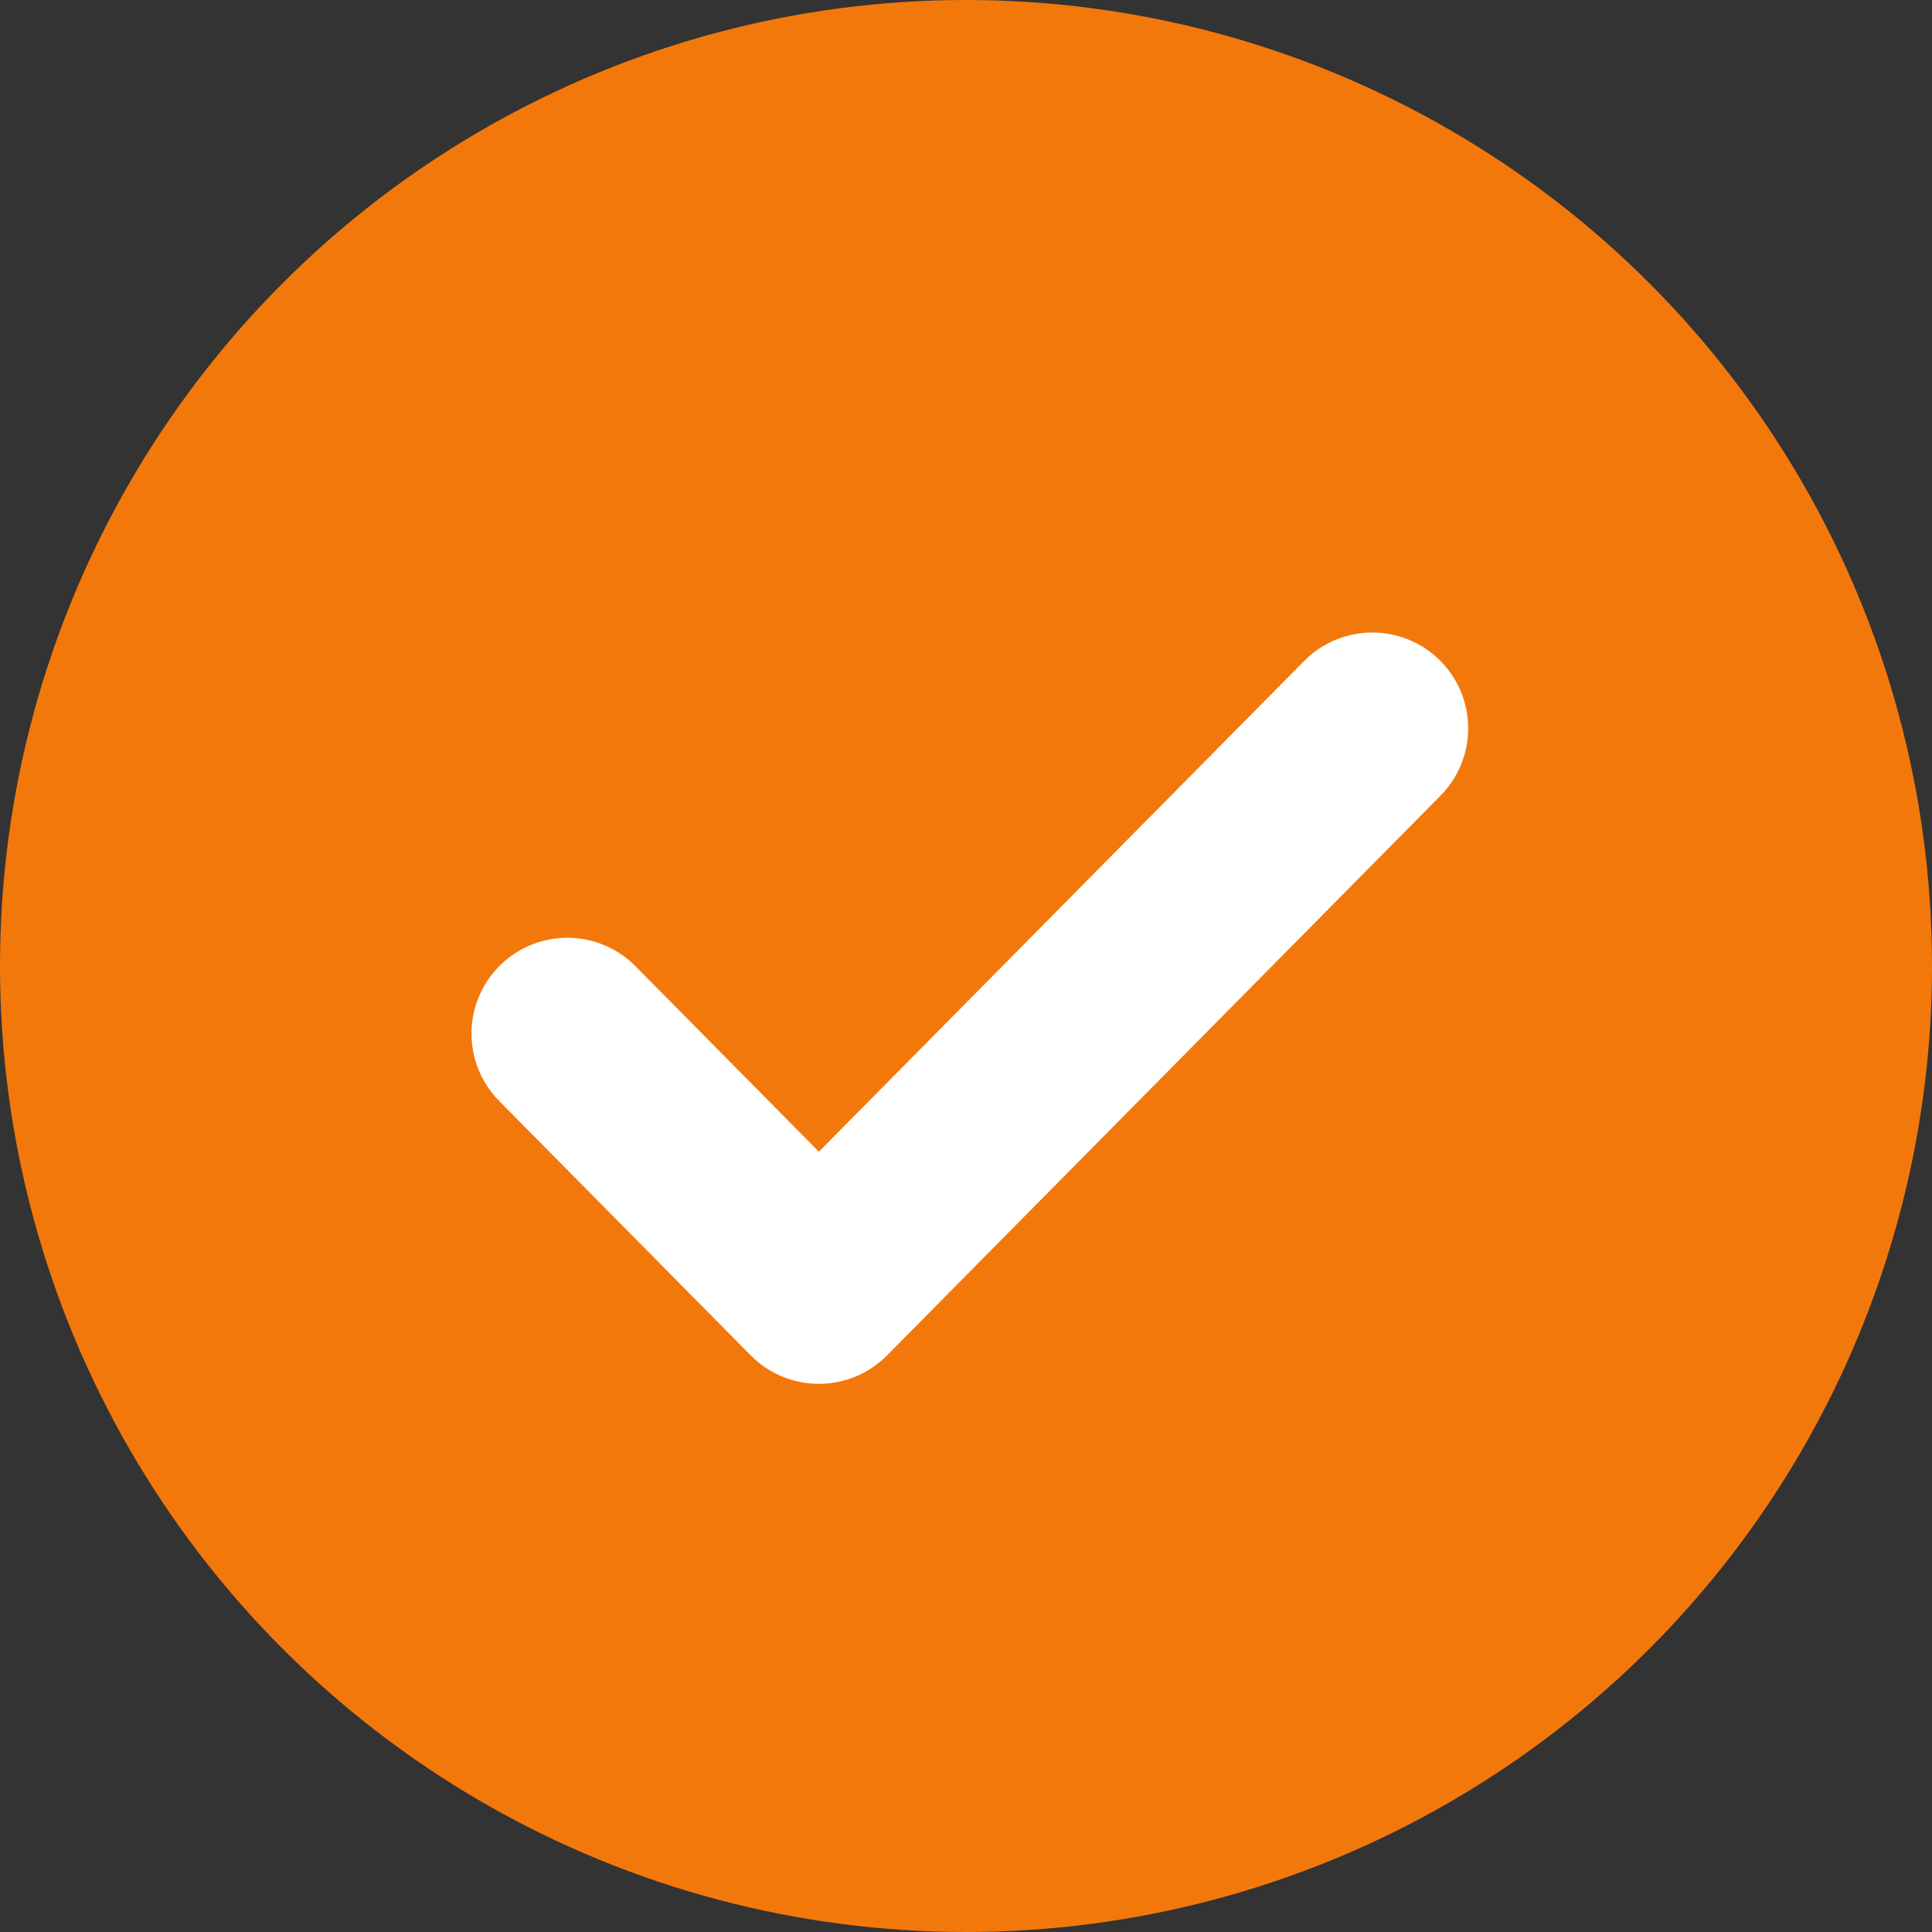 <?xml version="1.0" encoding="UTF-8"?> <svg xmlns="http://www.w3.org/2000/svg" width="252" height="252" viewBox="0 0 252 252" fill="none"><rect x="0" y="0" width="252" height="252" fill="#333333" stroke="none"/> <circle cx="126" cy="126" r="126" fill="#F3780B"></circle> <path d="M179 95L106.812 168L74 134.818" stroke="white" stroke-width="25" stroke-linecap="round" stroke-linejoin="round"></path> </svg> 
